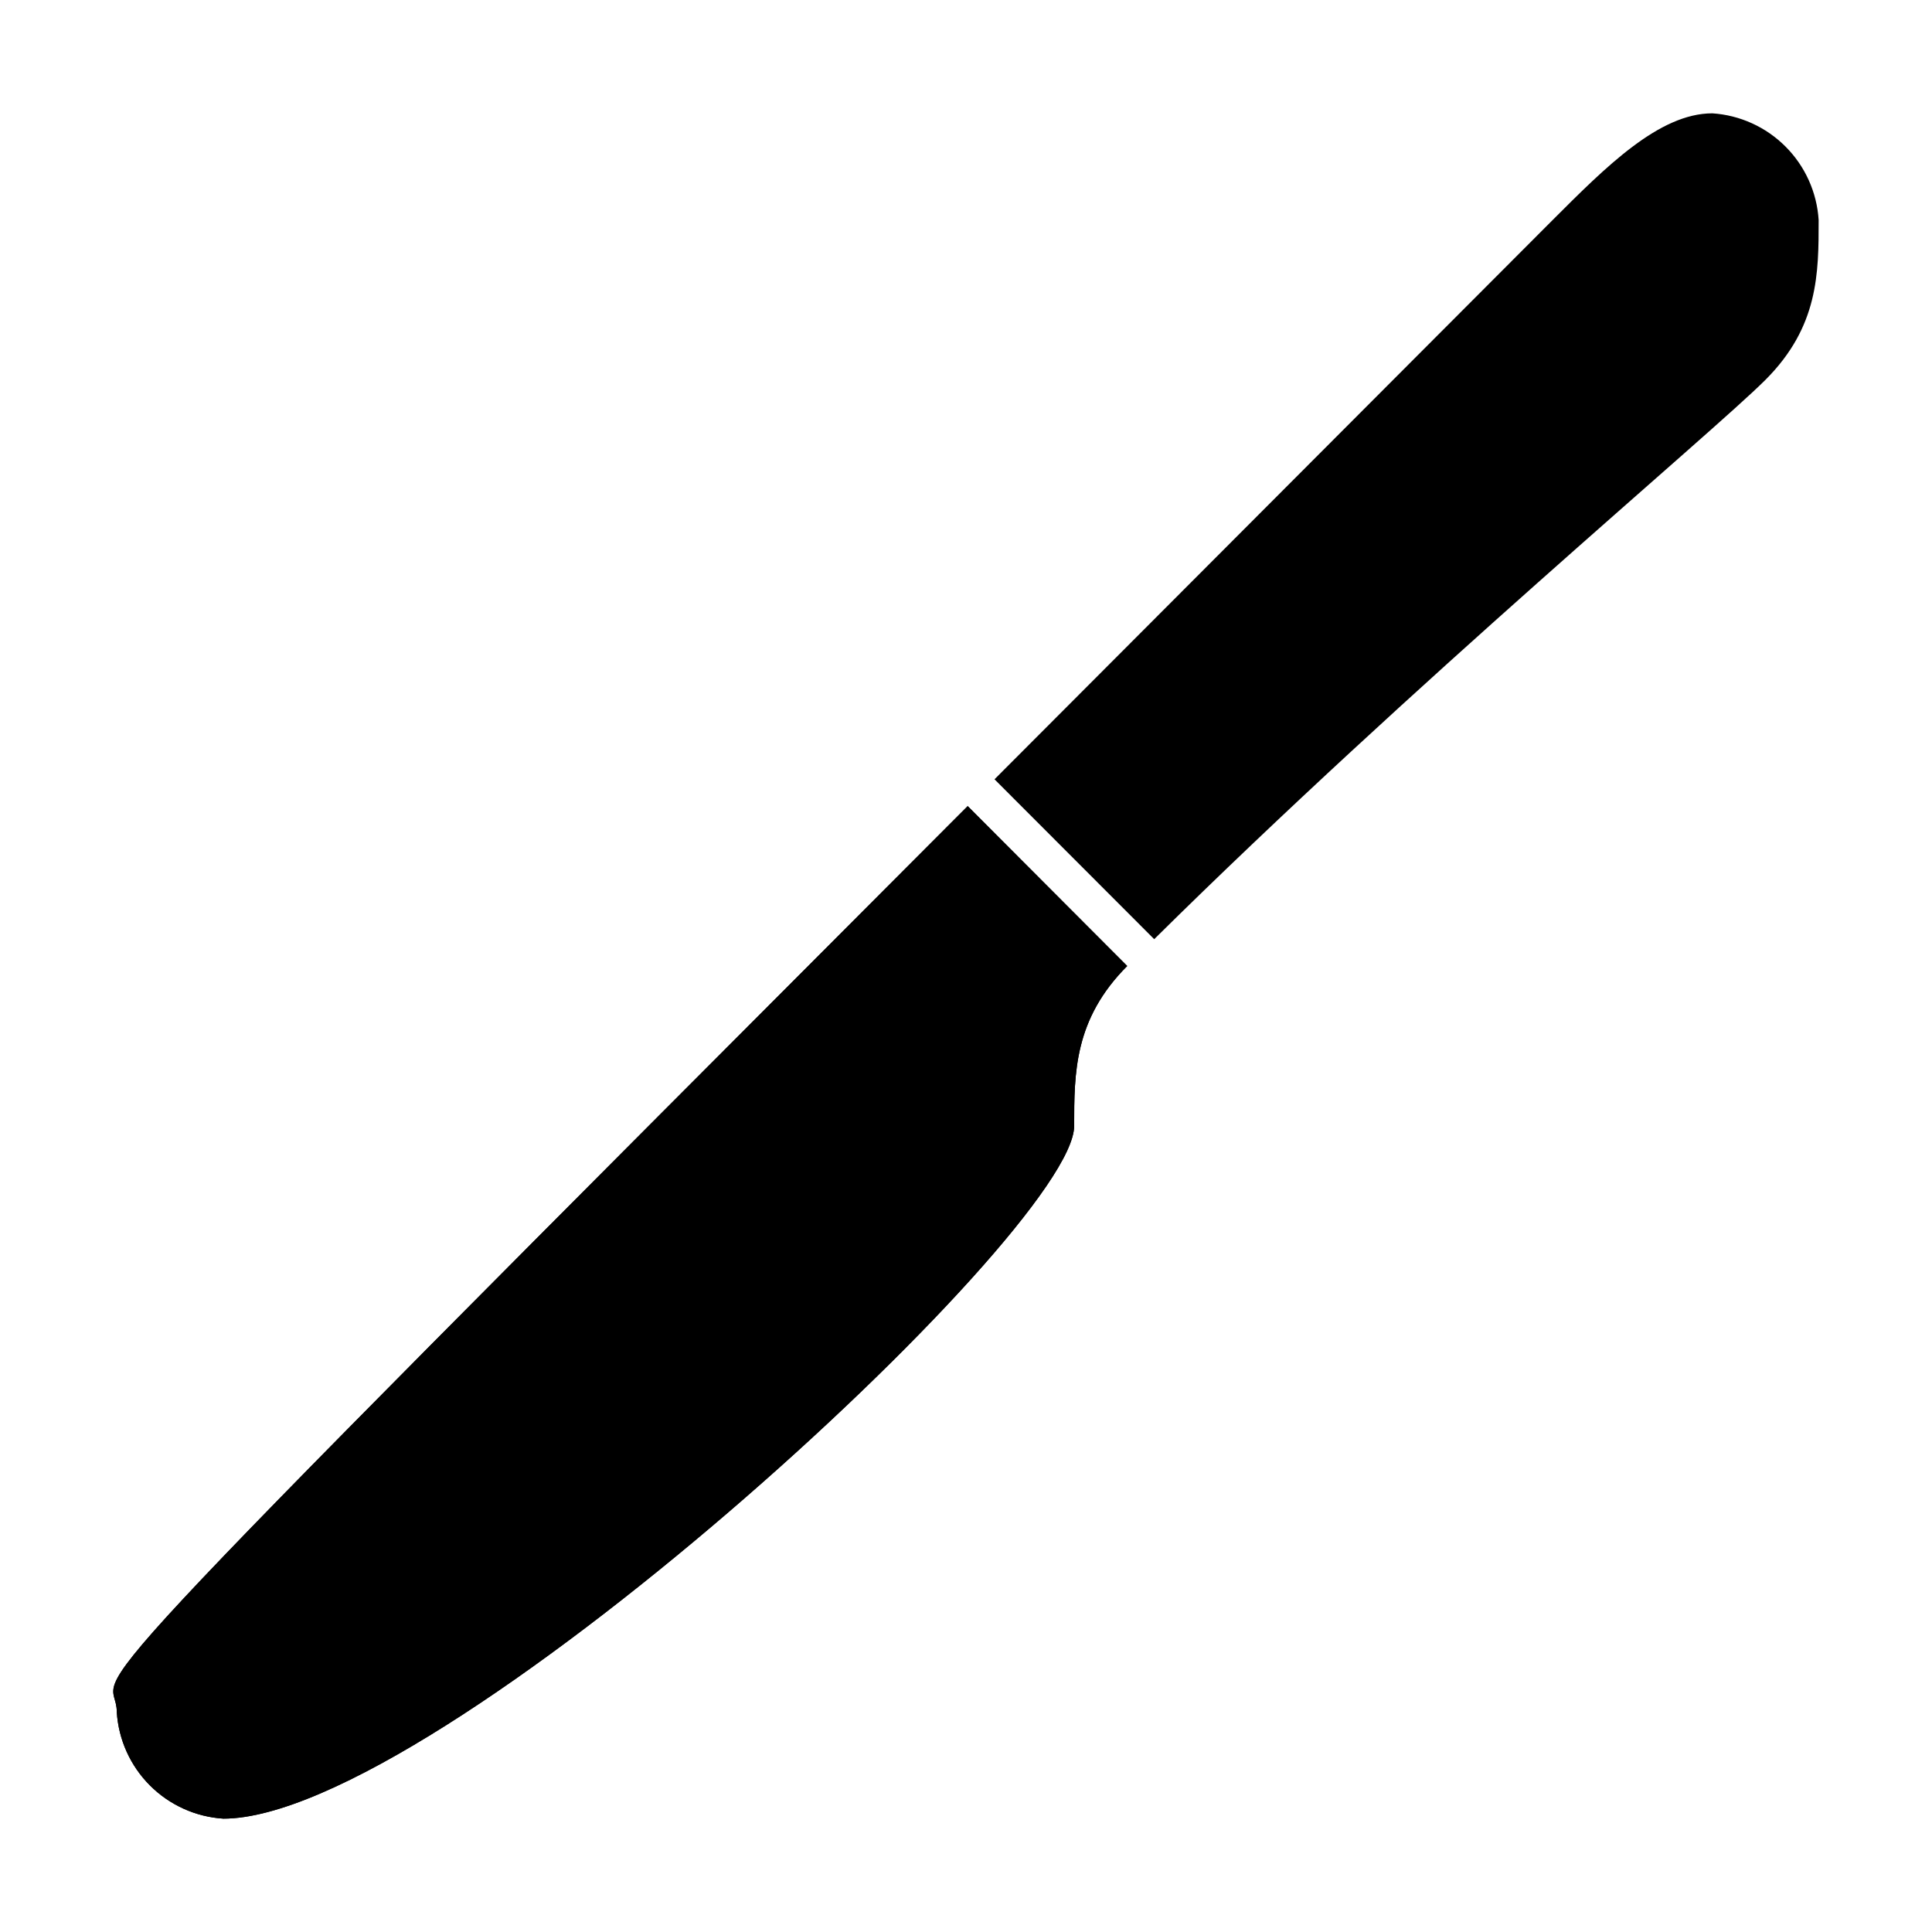 <?xml version="1.0" encoding="UTF-8"?>
<!-- Uploaded to: SVG Repo, www.svgrepo.com, Generator: SVG Repo Mixer Tools -->
<svg fill="#000000" width="800px" height="800px" version="1.1" viewBox="144 144 512 512" xmlns="http://www.w3.org/2000/svg">
 <g>
  <path d="m442.72 400c-14.055 14.105-14.055 28.266-14.055 42.371 0 28.215-169.13 183.59-225.5 183.59l-0.004-0.004c-7.336-0.477-14.246-3.606-19.438-8.809-5.195-5.203-8.312-12.121-8.777-19.453 0-14.105-28.164 14.105 225.5-240.07z"/>
  <path d="m442.72 400c-14.055 14.105-14.055 28.266-14.055 42.371 0 28.215-169.13 183.59-225.5 183.59l-0.004-0.004c-7.336-0.477-14.246-3.606-19.438-8.809-5.195-5.203-8.312-12.121-8.777-19.453 0-14.105-28.164 14.105 225.5-240.07z"/>
  <path d="m625.96 202.3c0 14.105 0 28.266-14.105 42.371-14.109 14.105-93.055 80.055-161.98 148.22l-42.32-42.371 147.92-148.22c14.105-14.105 28.215-28.266 42.32-28.266 7.328 0.488 14.227 3.625 19.406 8.828 5.184 5.199 8.297 12.109 8.758 19.438z"/>
 </g>
</svg>